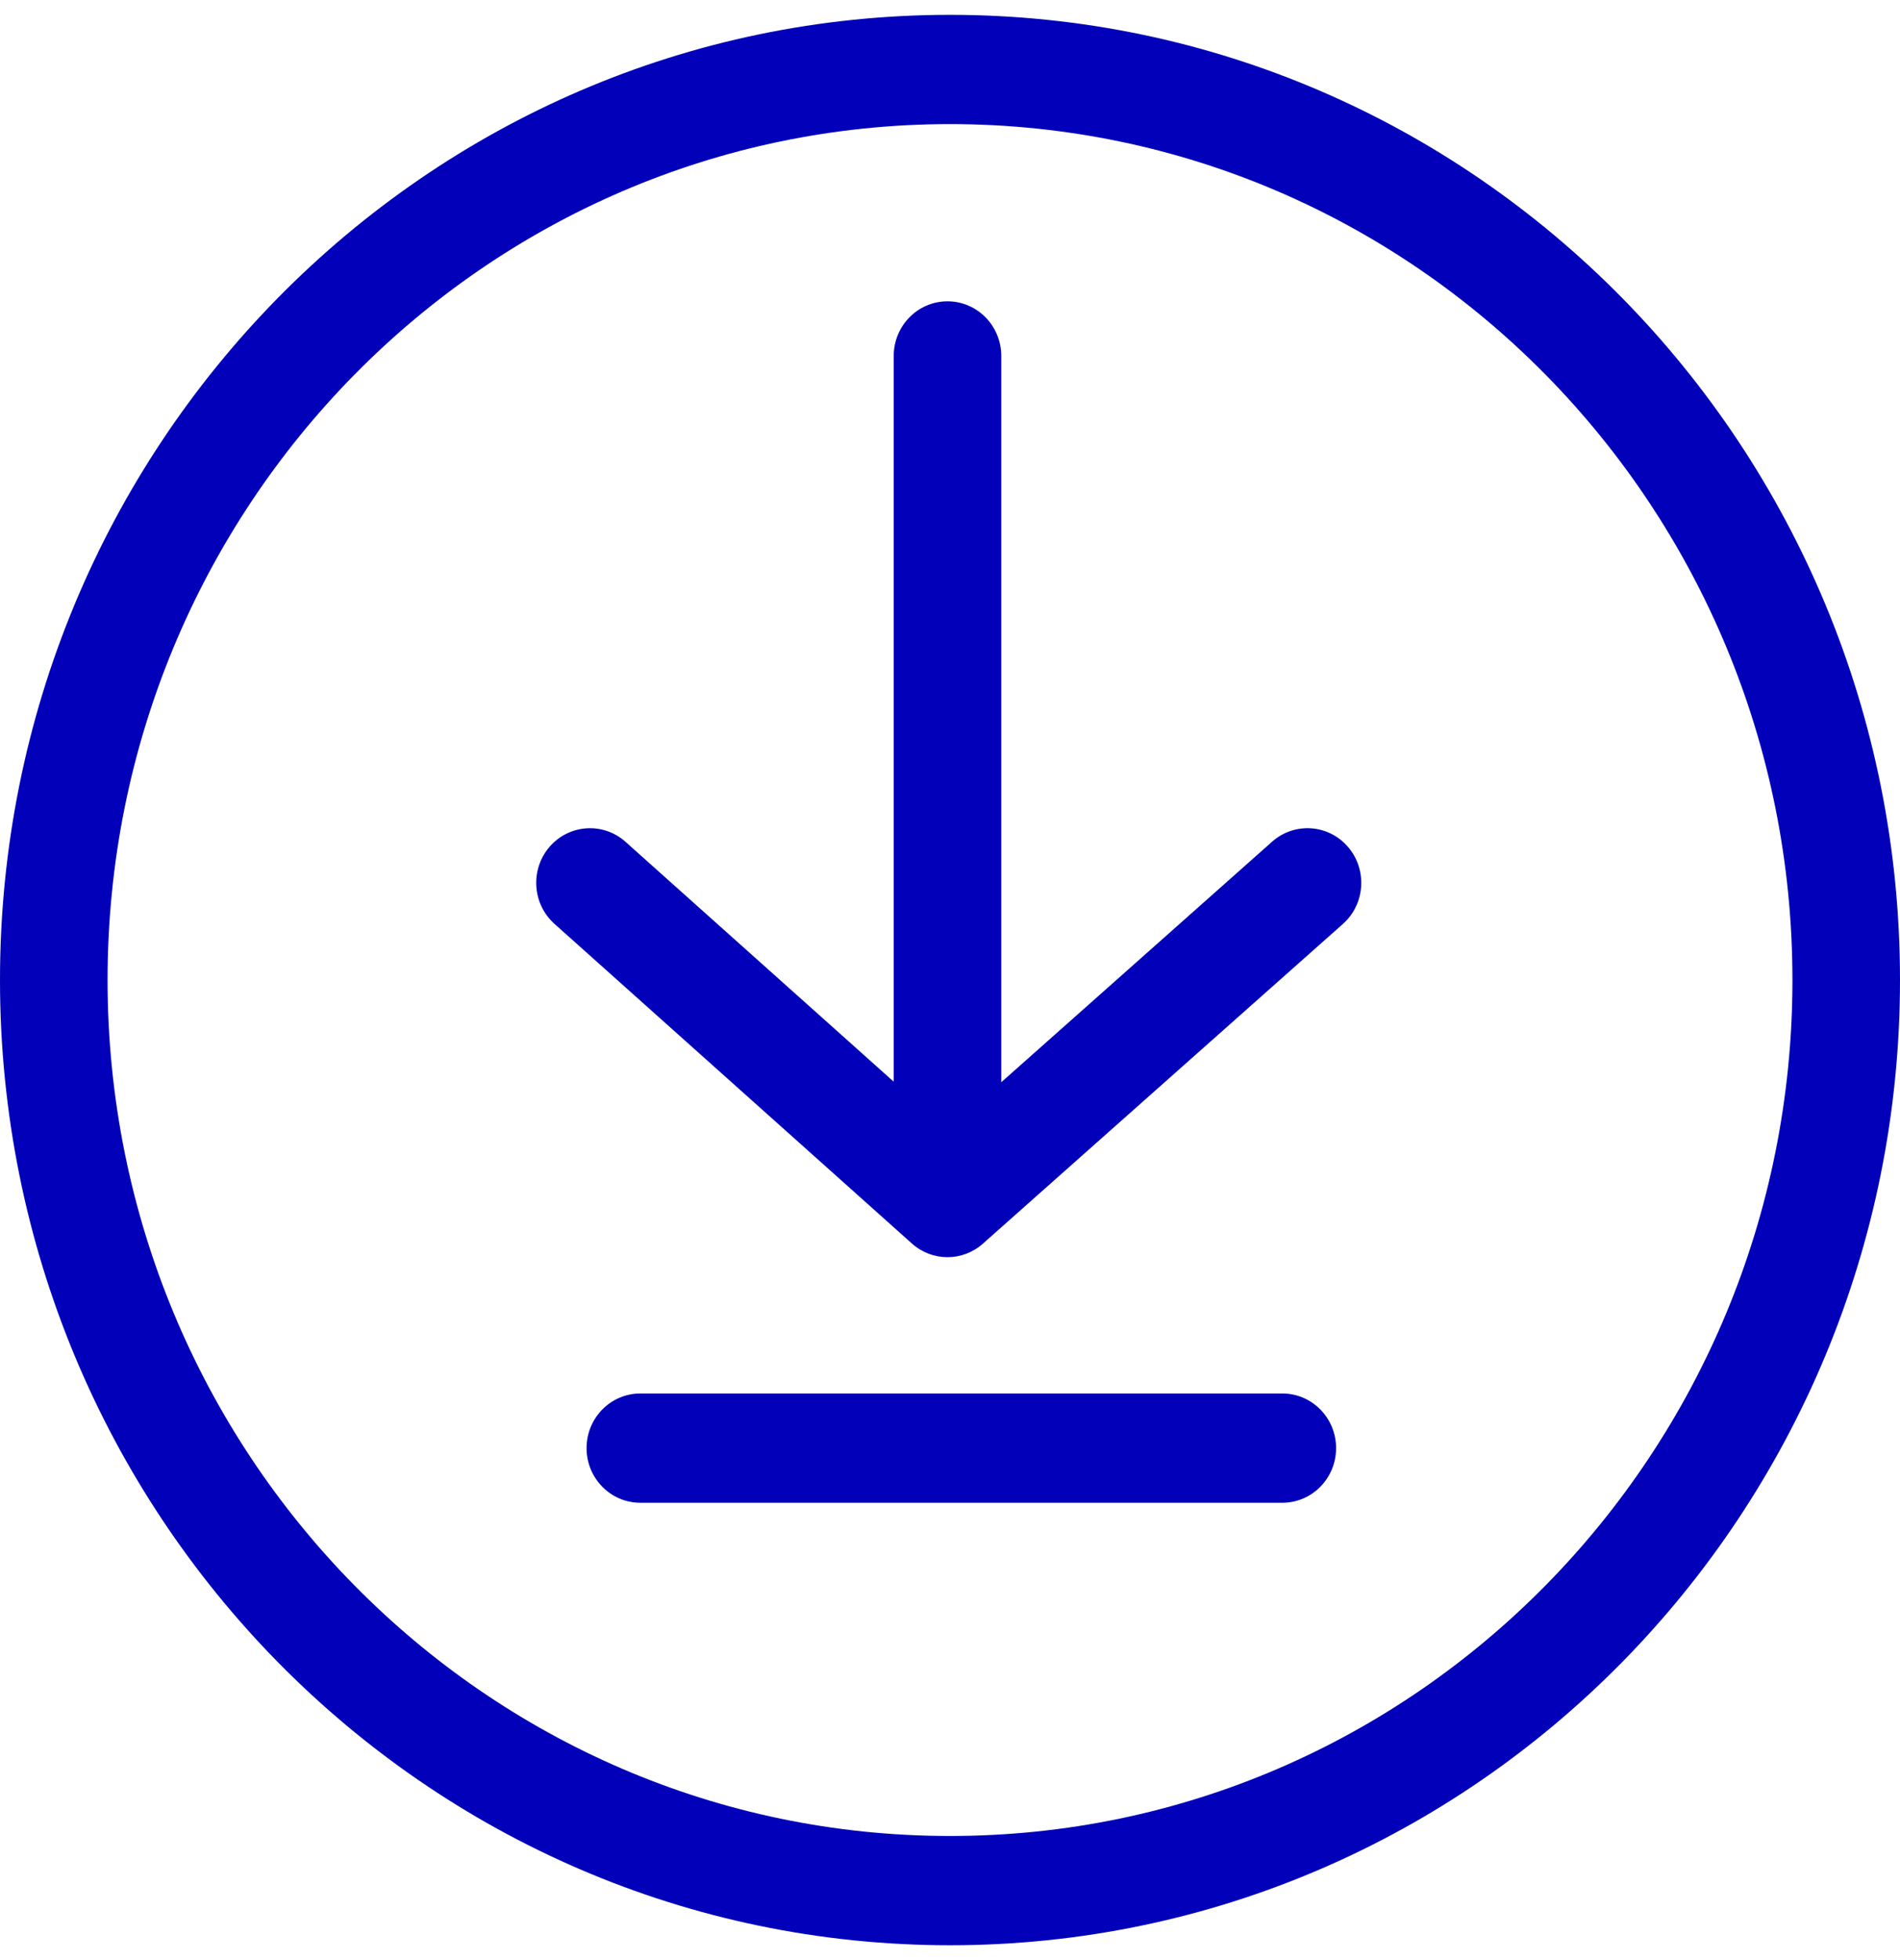 <svg width="64" height="66" viewBox="0 0 64 66" fill="none" xmlns="http://www.w3.org/2000/svg">
<path fill-rule="evenodd" clip-rule="evenodd" d="M32 4.179C16.328 4.179 3.623 17.083 3.623 33C3.623 48.917 16.328 61.821 32 61.821C47.672 61.821 60.377 48.917 60.377 33C60.377 17.083 47.672 4.179 32 4.179ZM0 33C0 15.051 14.327 0.5 32 0.5C49.673 0.5 64 15.051 64 33C64 50.949 49.673 65.5 32 65.5C14.327 65.5 0 50.949 0 33ZM31.915 10.146C32.916 10.146 33.727 10.97 33.727 11.986L33.727 36.441L42.849 28.342C43.603 27.673 44.747 27.751 45.405 28.516C46.064 29.281 45.987 30.443 45.234 31.112L33.107 41.877C32.423 42.485 31.401 42.483 30.718 41.873L18.677 31.108C17.926 30.436 17.853 29.274 18.514 28.511C19.175 27.749 20.32 27.675 21.07 28.346L30.104 36.422L30.104 11.986C30.104 10.97 30.915 10.146 31.915 10.146ZM19.758 48.761C19.758 47.745 20.569 46.921 21.57 46.921H43.194C44.194 46.921 45.005 47.745 45.005 48.761C45.005 49.777 44.194 50.601 43.194 50.601H21.57C20.569 50.601 19.758 49.777 19.758 48.761Z" fill="#0200B9"/>
</svg>
